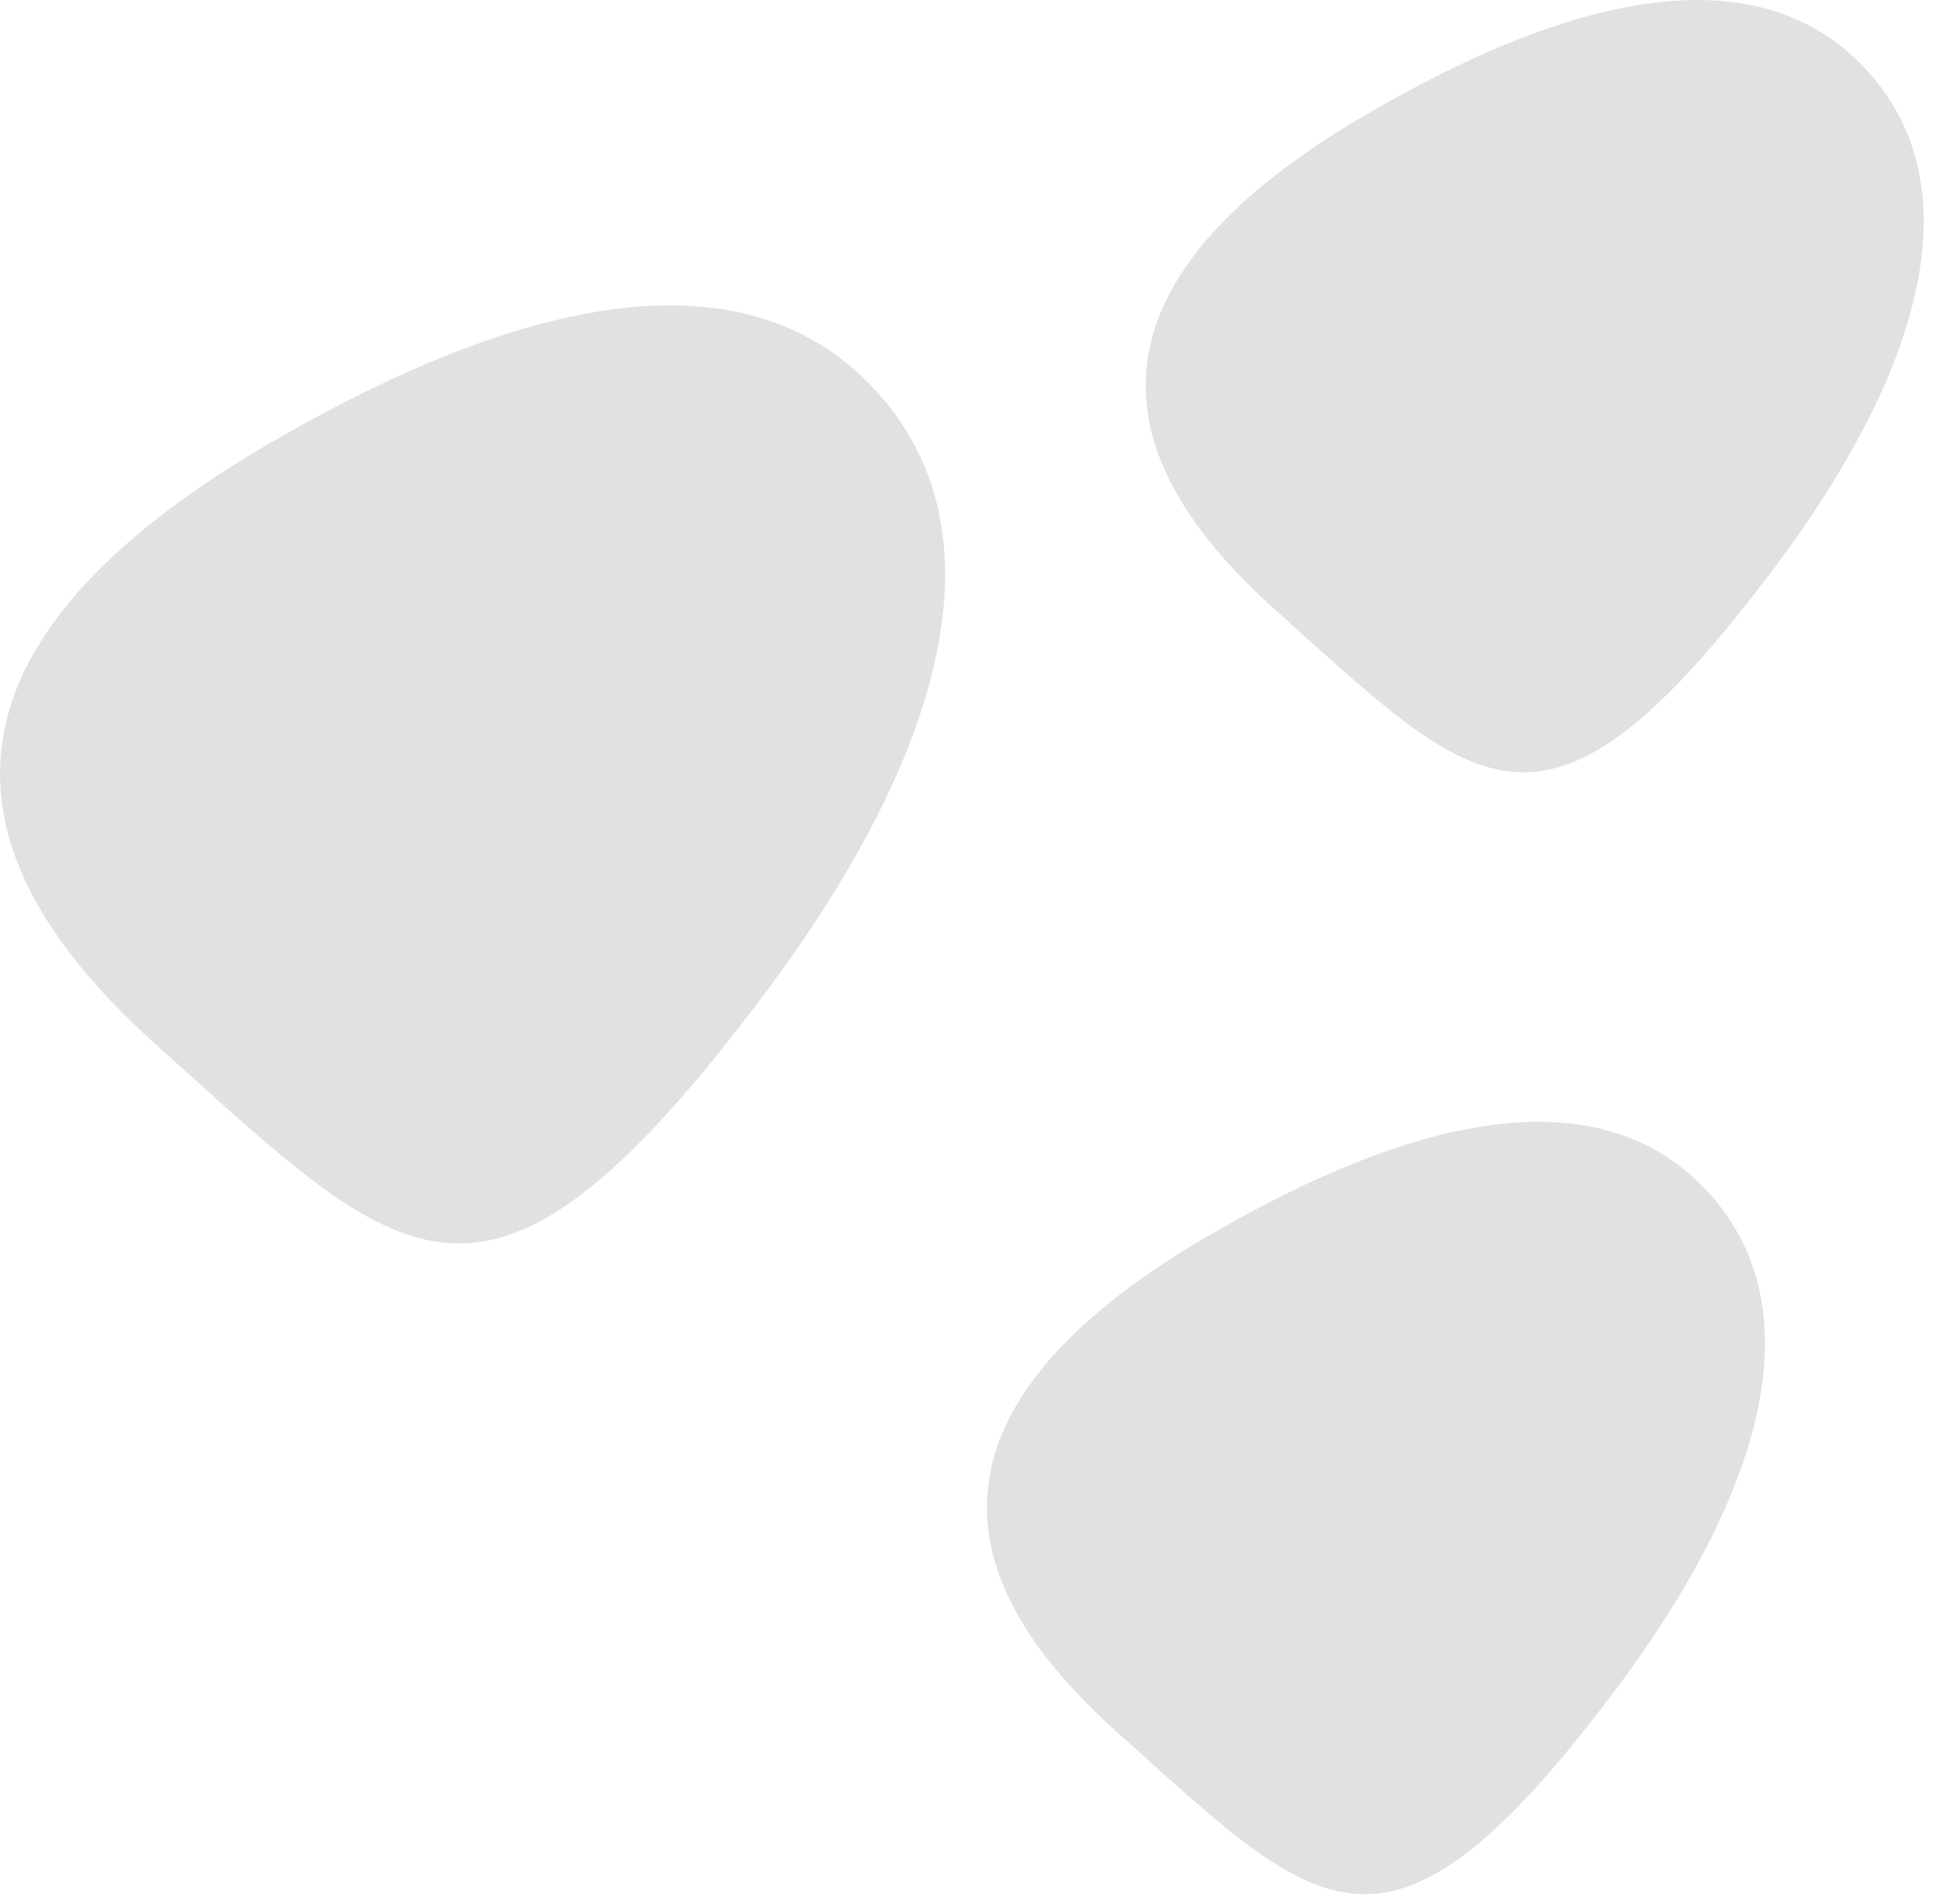 <svg width="112" height="110" viewBox="0 0 112 110" fill="none" xmlns="http://www.w3.org/2000/svg">
<path d="M9.039 60.372C23.389 73.222 27.959 79.032 44.229 57.322C53.589 44.802 58.579 31.362 50.639 22.622C42.709 13.872 28.999 17.772 15.479 25.662C-8.431 39.632 0.299 52.522 9.039 60.372Z" fill="#E2E1E1"/>
<path d="M69.759 71.402C50.059 82.902 57.259 93.512 64.439 99.982C76.259 110.562 80.029 115.352 93.419 97.472C101.119 87.172 105.229 76.092 98.699 68.902C92.169 61.702 80.879 64.902 69.759 71.412" fill="#E2E1E1"/>
<path d="M78.929 6.602C59.229 18.102 66.429 28.712 73.609 35.182C85.429 45.762 89.199 50.542 102.589 32.672C110.289 22.372 114.399 11.292 107.869 4.102C101.339 -3.098 90.049 0.102 78.929 6.612" fill="#E2E1E1"/>
</svg>
